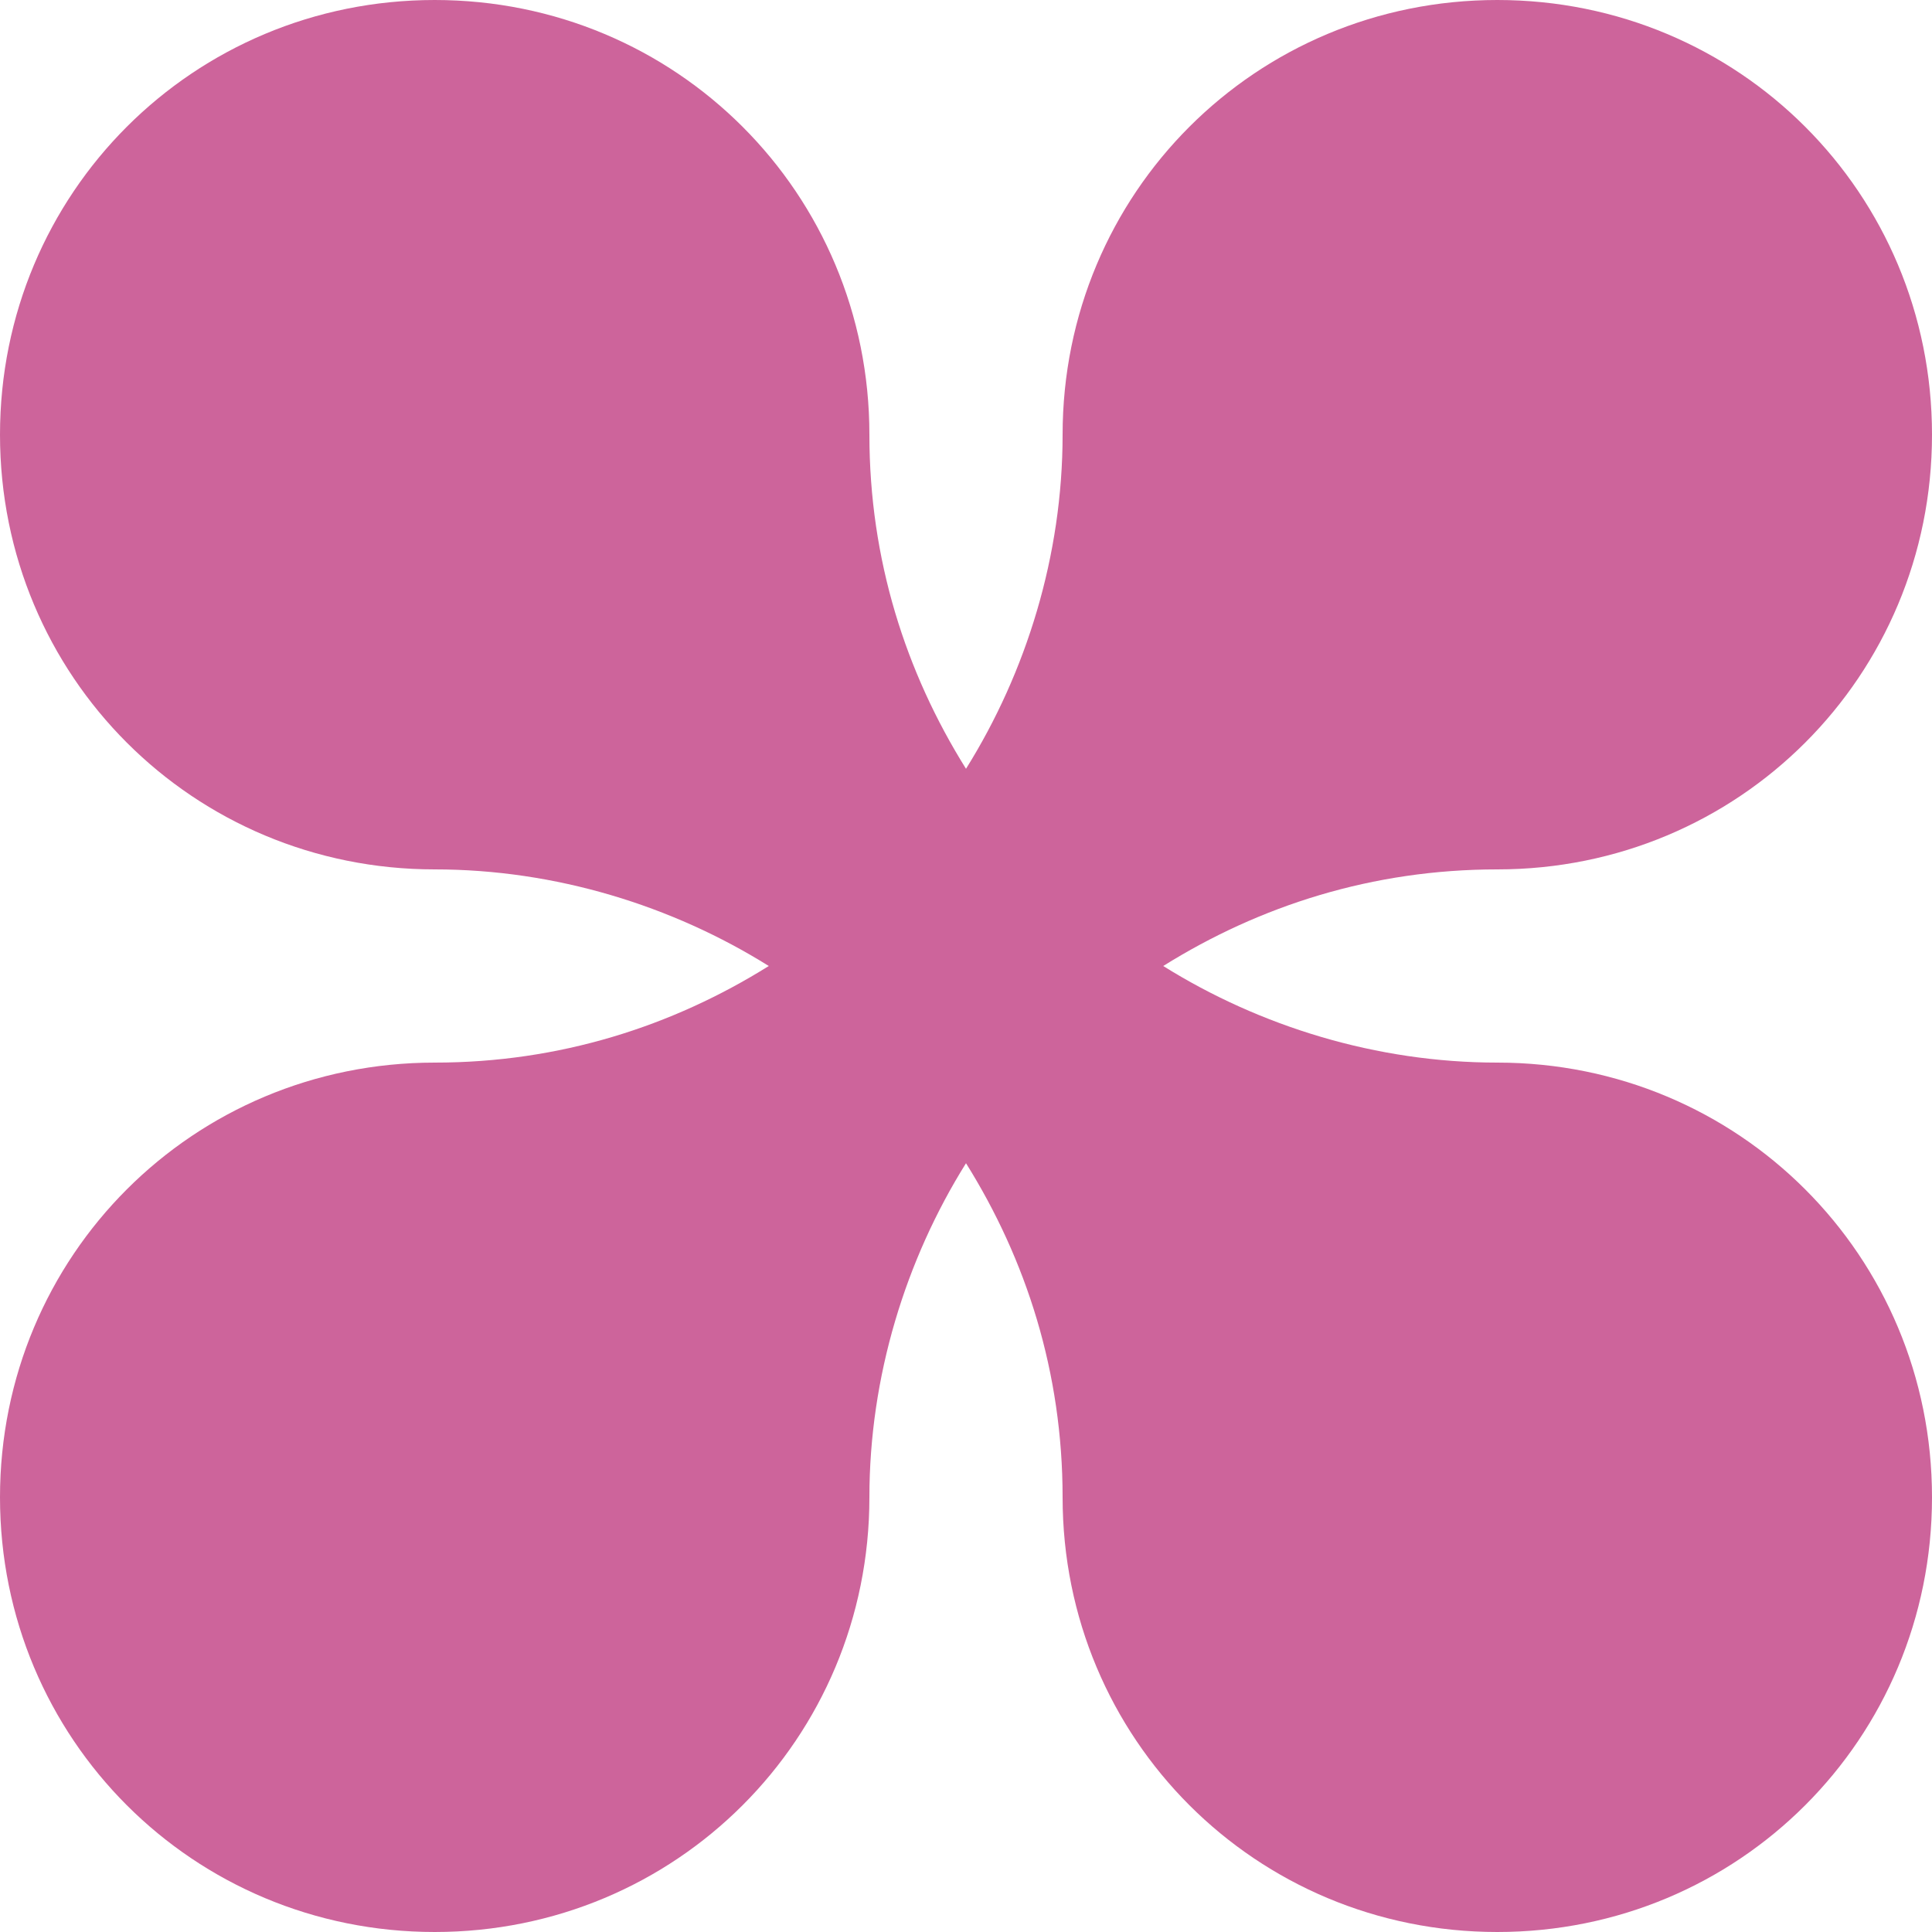 <?xml version="1.0" encoding="utf-8"?>
<!-- Generator: Adobe Illustrator 21.0.0, SVG Export Plug-In . SVG Version: 6.00 Build 0)  -->
<svg version="1.1" id="Vrstva_1" xmlns="http://www.w3.org/2000/svg" xmlns:xlink="http://www.w3.org/1999/xlink" x="0px" y="0px"
	 viewBox="0 0 48 48" style="enable-background:new 0 0 48 48;" xml:space="preserve">
<style type="text/css">
	.st0{fill:#CD649B;}
</style>
<path id="Via_Chimica" class="st0" d="M48,37.2c0,6-4.8,10.8-10.8,10.8s-10.8-4.8-10.8-10.8c0-3.1-0.9-5.9-2.4-8.3
	c-1.5,2.4-2.4,5.3-2.4,8.3c0,6-4.8,10.8-10.8,10.8C4.8,48,0,43.2,0,37.2s4.8-10.8,10.8-10.8c3.1,0,5.9-0.9,8.3-2.4
	c-2.4-1.5-5.3-2.4-8.3-2.4C4.8,21.6,0,16.8,0,10.8C0,4.8,4.8,0,10.8,0c6,0,10.8,4.8,10.8,10.8c0,3.1,0.9,5.9,2.4,8.3
	c1.5-2.4,2.4-5.3,2.4-8.3c0-6,4.8-10.8,10.8-10.8S48,4.8,48,10.8c0,6-4.8,10.8-10.8,10.8c-3.1,0-5.9,0.9-8.3,2.4
	c2.4,1.5,5.3,2.4,8.3,2.4C43.2,26.4,48,31.2,48,37.2z"/>
</svg>
